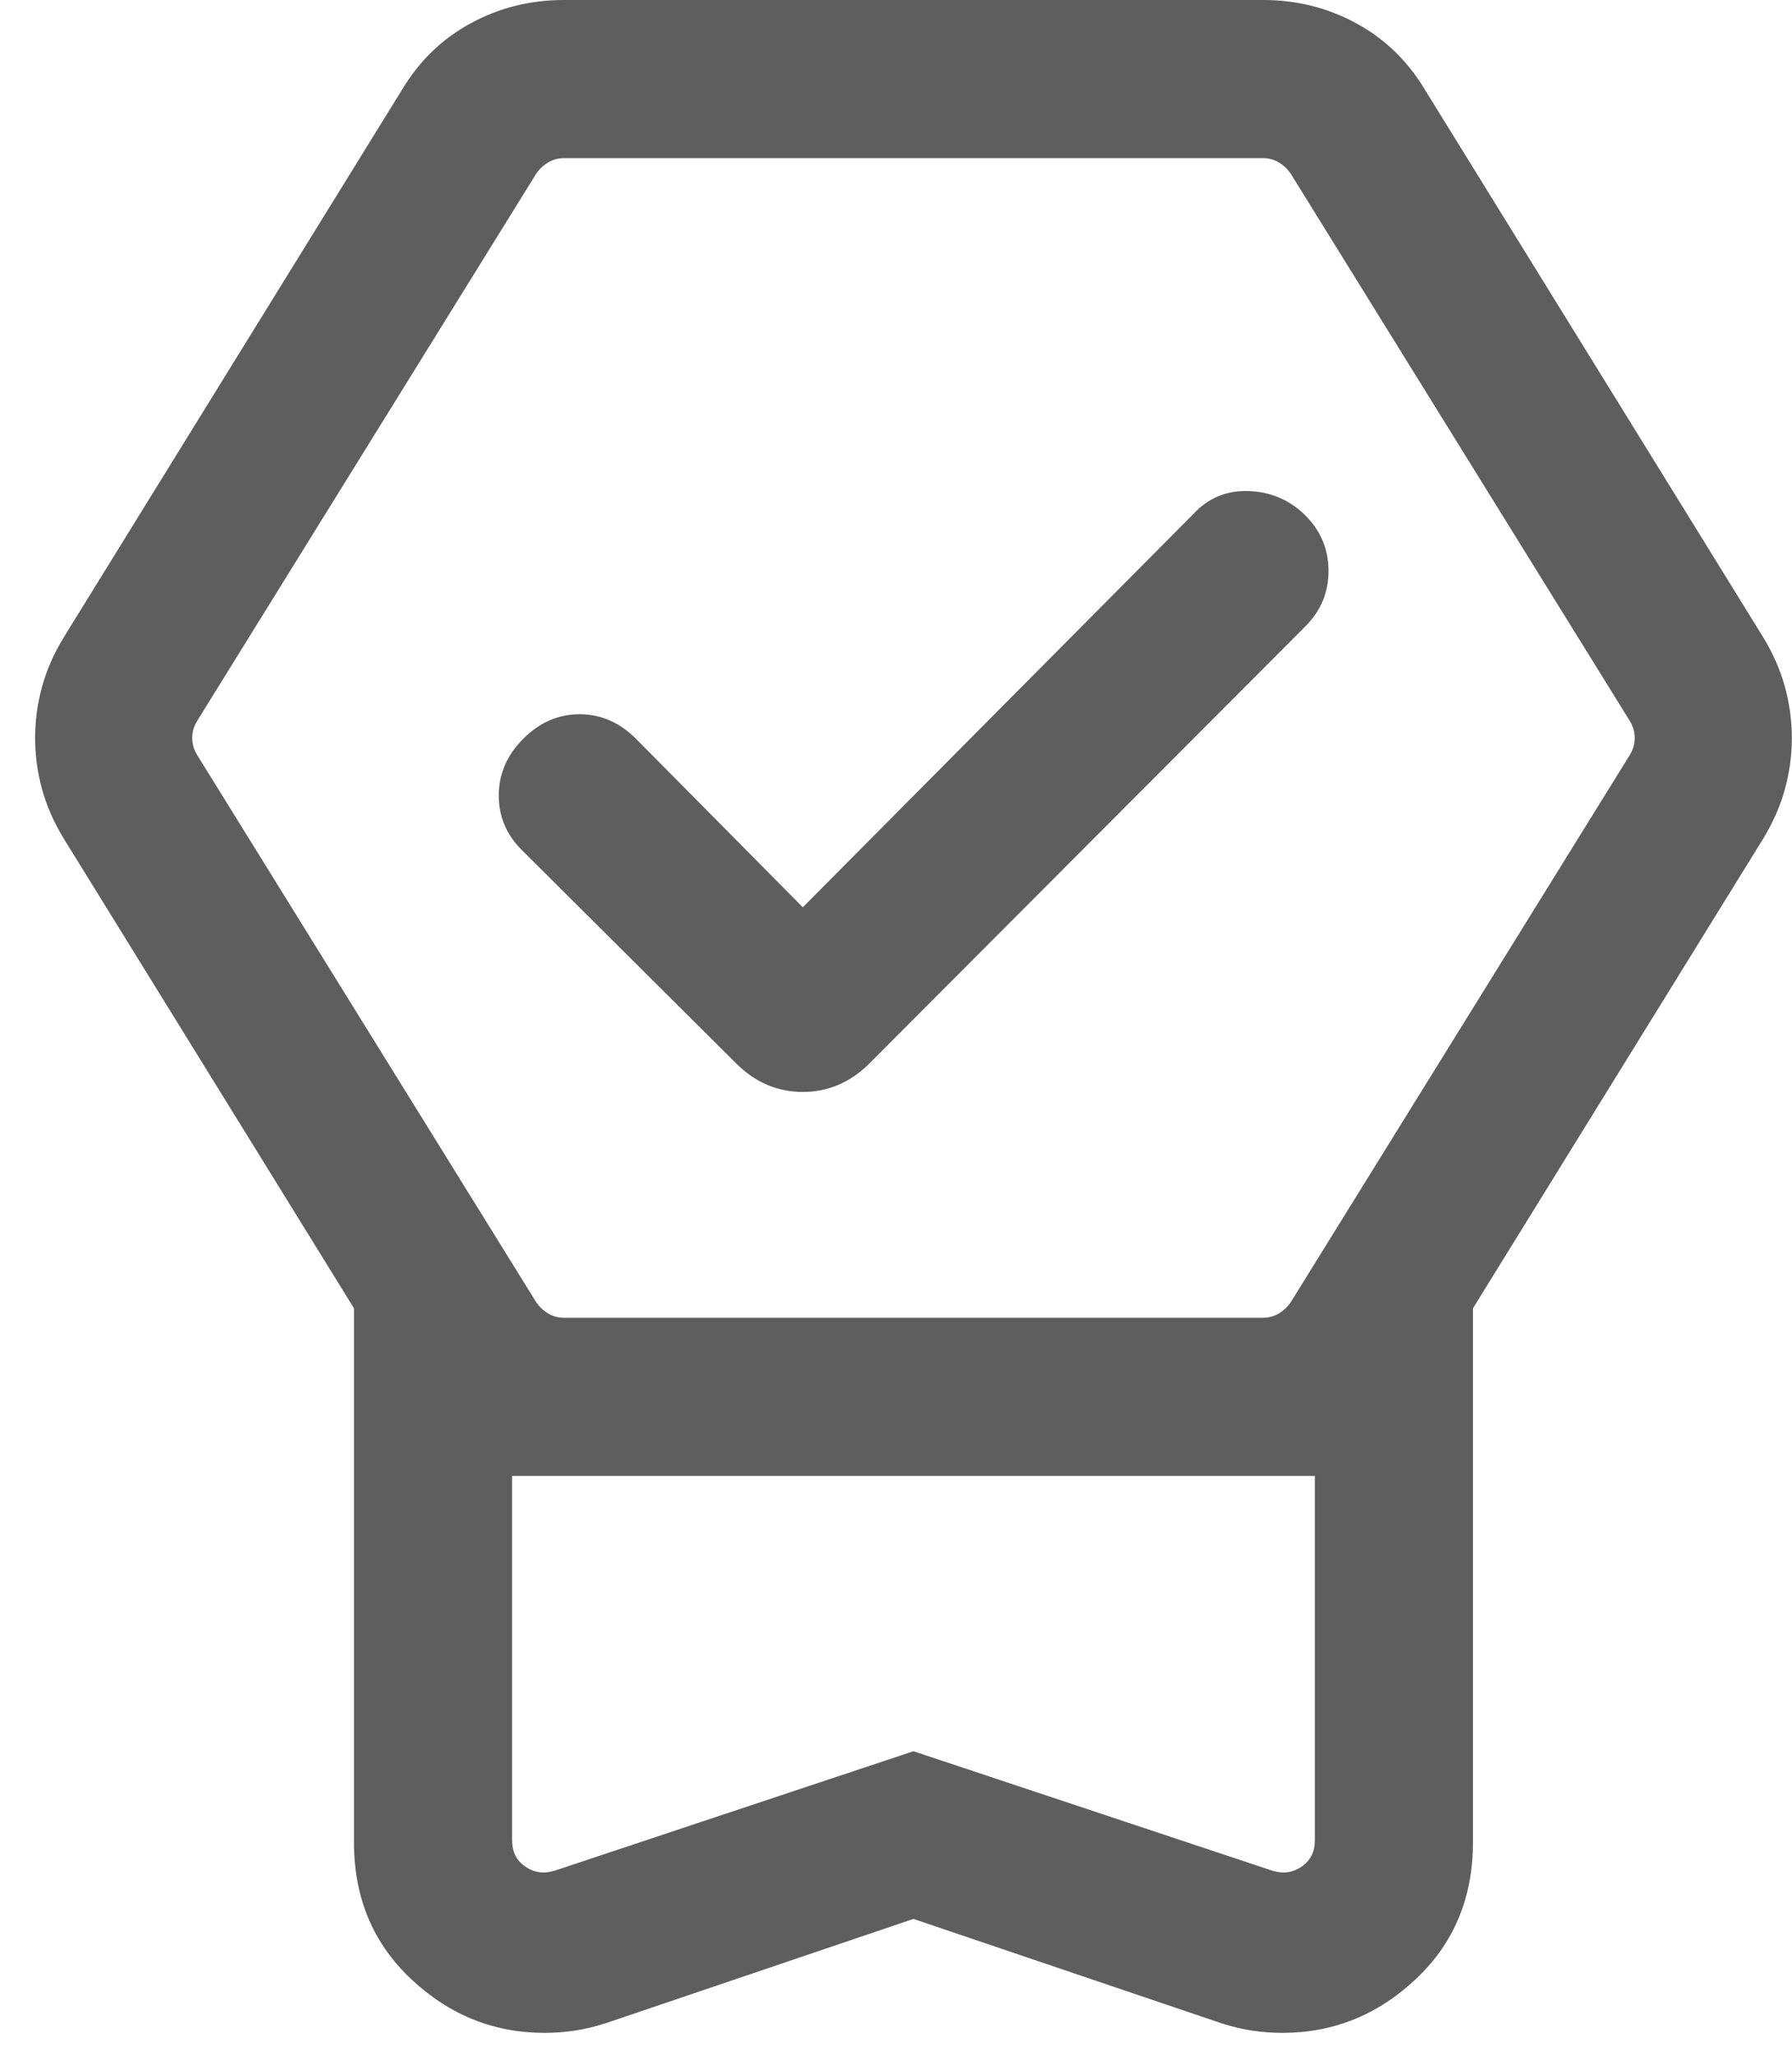 <svg width="34" height="39" viewBox="0 0 34 39" fill="none" xmlns="http://www.w3.org/2000/svg">
<path d="M17.331 36.404L11.486 38.385C11.278 38.451 11.08 38.498 10.893 38.525C10.706 38.552 10.519 38.566 10.332 38.566C9.368 38.566 8.524 38.226 7.801 37.546C7.078 36.867 6.716 36.001 6.716 34.95V24.82L1.209 15.908C1.021 15.6 0.884 15.287 0.797 14.969C0.71 14.651 0.666 14.328 0.666 14C0.666 13.672 0.71 13.349 0.797 13.031C0.884 12.713 1.021 12.4 1.209 12.092L7.624 1.708C7.952 1.159 8.387 0.737 8.93 0.442C9.472 0.147 10.061 0 10.697 0H23.966C24.602 0 25.191 0.147 25.733 0.442C26.276 0.737 26.711 1.159 27.039 1.708L33.455 12.092C33.642 12.4 33.779 12.713 33.866 13.031C33.953 13.349 33.997 13.672 33.997 14C33.997 14.328 33.953 14.651 33.866 14.969C33.779 15.287 33.642 15.6 33.455 15.908L27.947 24.82V34.95C27.947 36.001 27.585 36.867 26.862 37.546C26.139 38.226 25.296 38.566 24.331 38.566C24.144 38.566 23.957 38.552 23.77 38.525C23.583 38.498 23.385 38.451 23.177 38.385L17.331 36.404ZM17.331 33.223L24.139 35.489C24.344 35.553 24.53 35.527 24.697 35.411C24.864 35.296 24.947 35.13 24.947 34.911V28H9.716V34.911C9.716 35.13 9.799 35.296 9.966 35.411C10.133 35.527 10.319 35.553 10.524 35.489L17.331 33.223ZM10.697 25H23.966C24.069 25 24.165 24.974 24.255 24.923C24.344 24.872 24.421 24.801 24.485 24.712L30.92 14.327C30.984 14.224 31.016 14.115 31.016 14C31.016 13.885 30.984 13.776 30.92 13.673L24.485 3.288C24.421 3.199 24.344 3.128 24.255 3.077C24.165 3.026 24.069 3 23.966 3H10.697C10.594 3 10.498 3.026 10.409 3.077C10.319 3.128 10.242 3.199 10.178 3.288L3.743 13.673C3.679 13.776 3.647 13.885 3.647 14C3.647 14.115 3.679 14.224 3.743 14.327L10.178 24.712C10.242 24.801 10.319 24.872 10.409 24.923C10.498 24.974 10.594 25 10.697 25ZM15.232 17.212L22.647 9.746C22.924 9.449 23.267 9.305 23.675 9.316C24.084 9.326 24.438 9.469 24.735 9.746C25.046 10.044 25.203 10.4 25.206 10.816C25.21 11.231 25.063 11.587 24.766 11.884L16.497 20.173C16.135 20.535 15.713 20.715 15.232 20.715C14.749 20.715 14.328 20.535 13.966 20.173L9.928 16.154C9.618 15.856 9.463 15.503 9.463 15.094C9.463 14.685 9.618 14.326 9.928 14.015C10.238 13.705 10.594 13.55 10.997 13.55C11.399 13.55 11.756 13.705 12.066 14.015L15.232 17.212Z" fill="#5E5E5E"/>
</svg>
